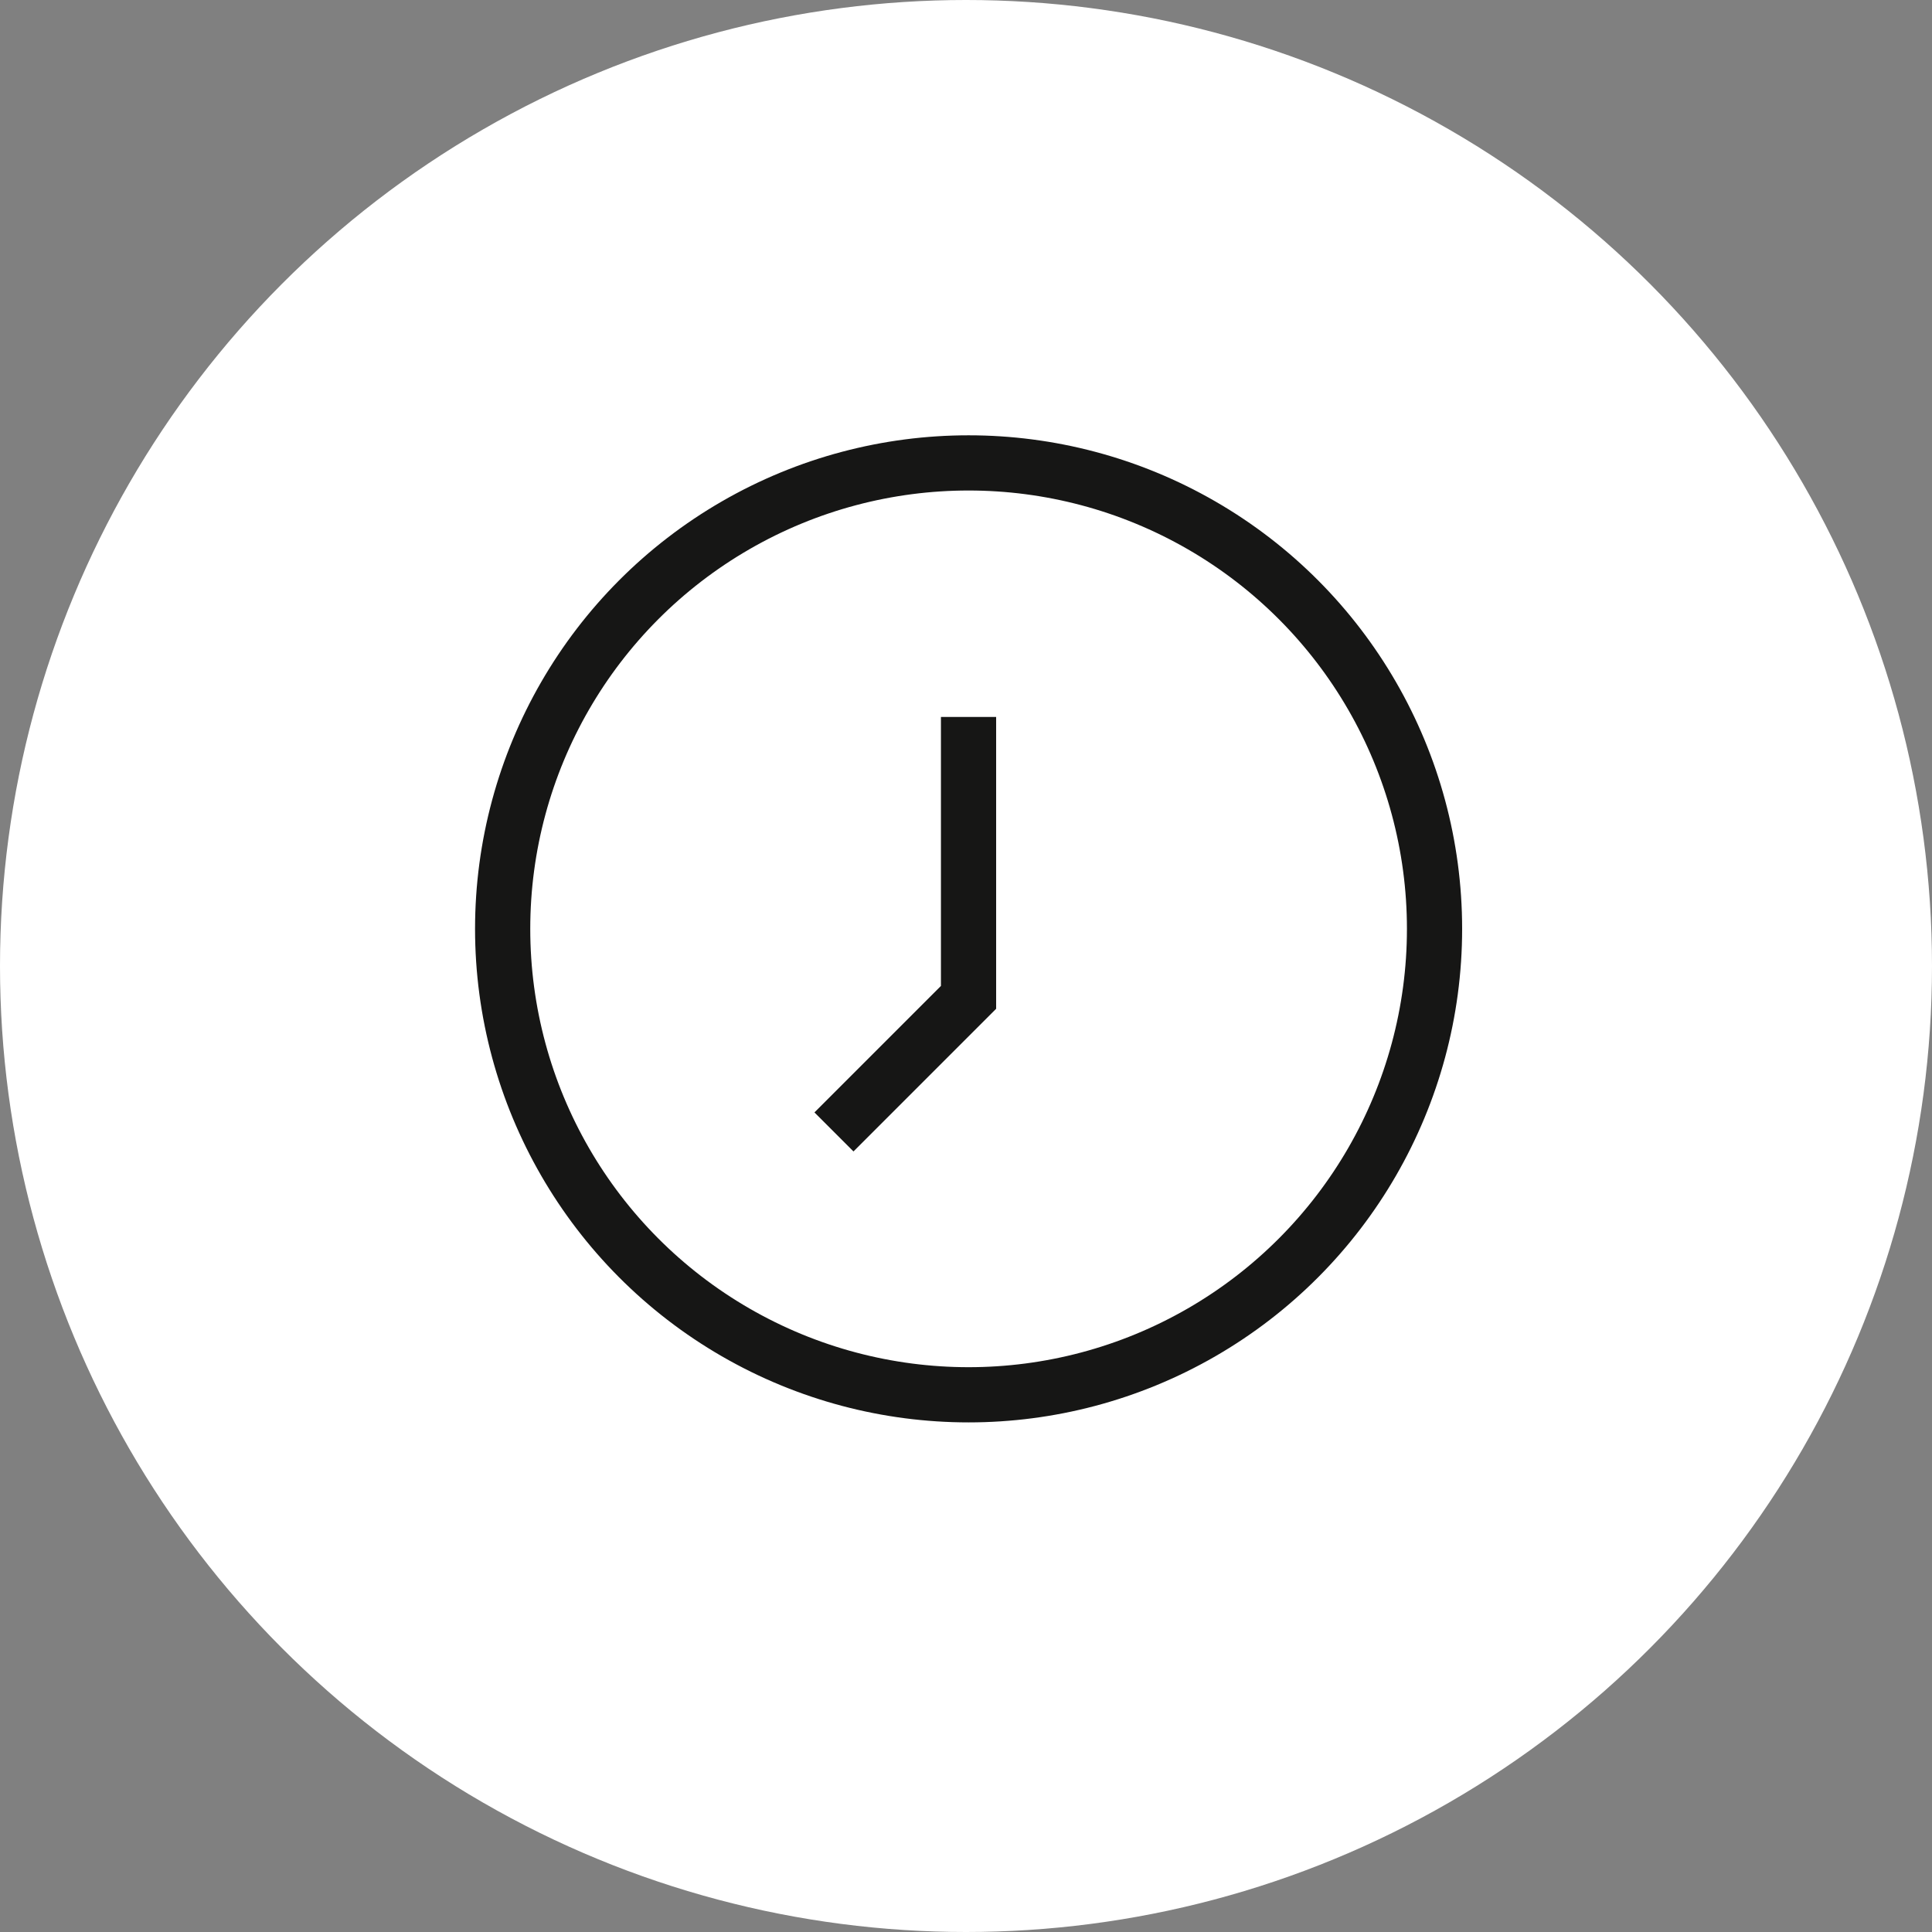 <svg xmlns="http://www.w3.org/2000/svg" xmlns:xlink="http://www.w3.org/1999/xlink" width="35" height="35" viewBox="0 0 35 35">
  <rect x="0" y="0" width="35" height="35" fill="#808080" stroke="none"/>
  <defs>
    <clipPath id="clip-path">
      <rect id="Rectangle_463" data-name="Rectangle 463" width="23.308" height="21.761" fill="none" stroke="#161615" stroke-width="1"/>
    </clipPath>
  </defs>
  <g id="Group_89" data-name="Group 89" transform="translate(-0.179 -0.442)">
    <circle id="Ellipse_11" data-name="Ellipse 11" cx="17.5" cy="17.5" r="17.5" transform="translate(0.179 0.442)" fill="#fff"/>
    <g id="Group_87" data-name="Group 87" transform="translate(6.071 7.162)">
      <g id="Group_23" data-name="Group 23" transform="translate(0 0)" clip-path="url(#clip-path)">
        <circle id="Ellipse_7" data-name="Ellipse 7" cx="8.441" cy="8.441" r="8.441" transform="translate(3.214 1.666)" fill="none" stroke="#161615" stroke-miterlimit="10" stroke-width="1"/>
        <path id="Path_1044" data-name="Path 1044" d="M20.35,6.662v5.08L17.912,14.18" transform="translate(-8.696 -0.394)" fill="none" stroke="#161615" stroke-miterlimit="10" stroke-width="1"/>
      </g>
    </g>
  </g>
</svg>
